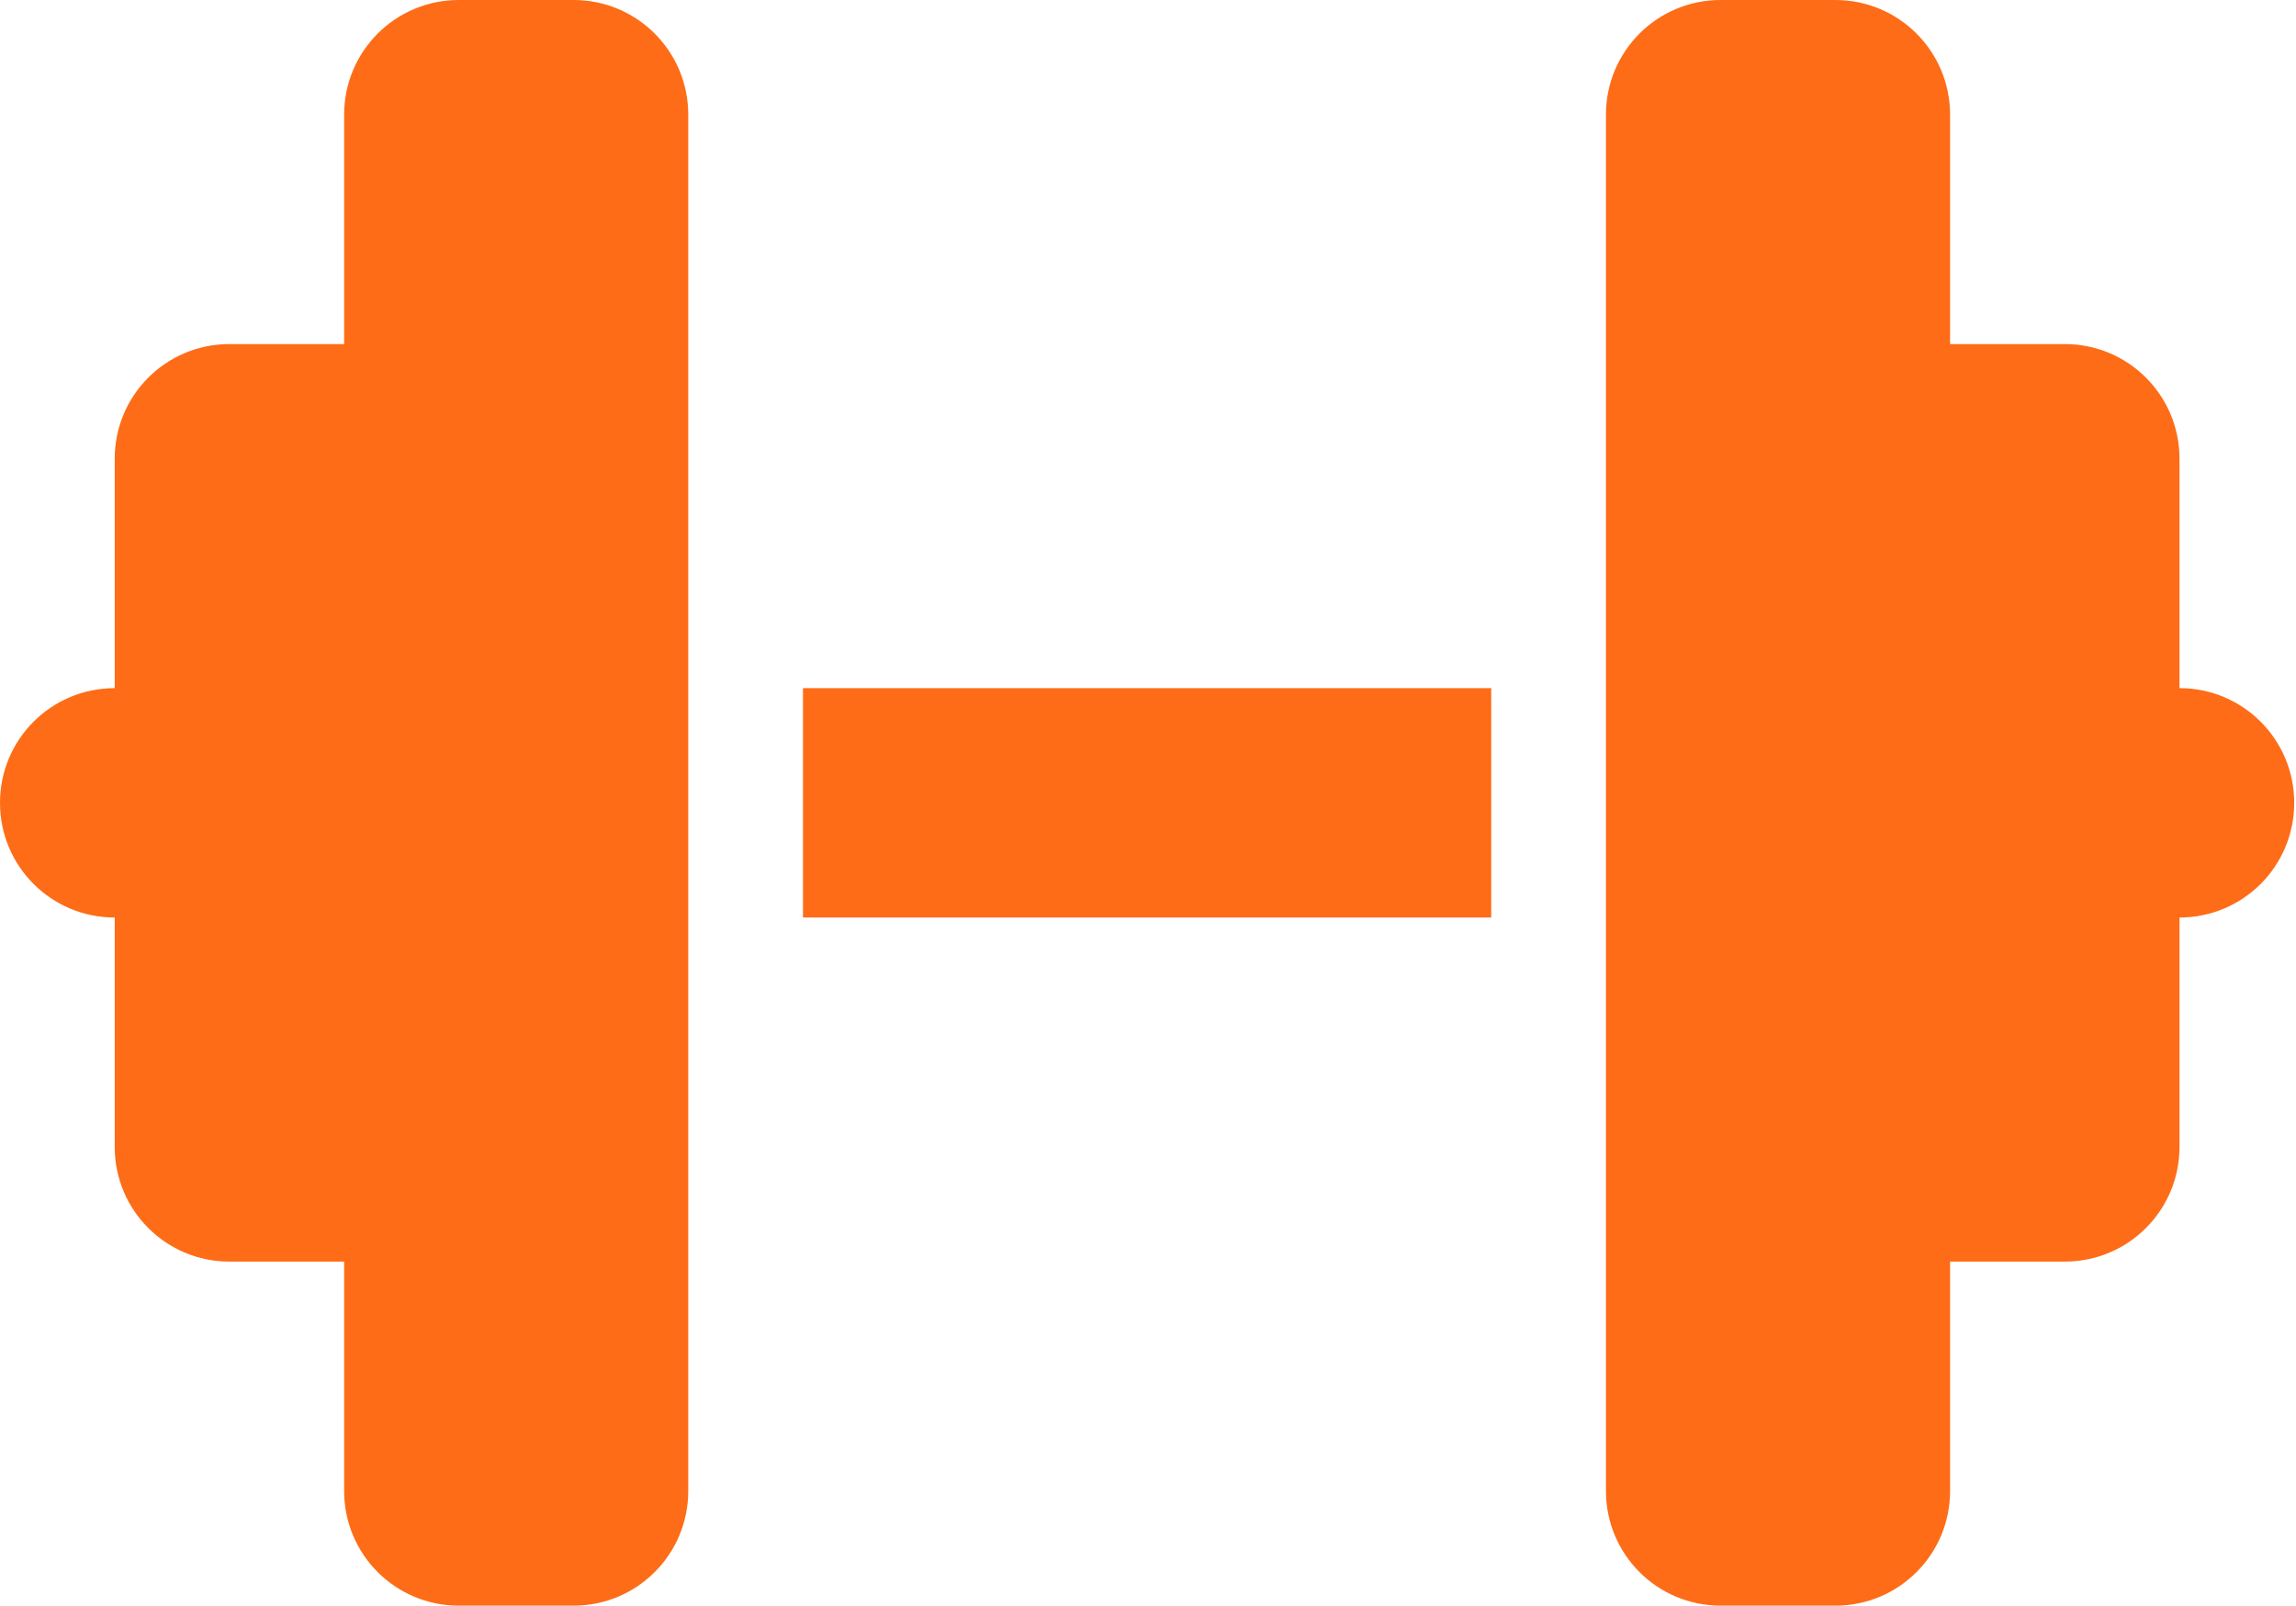 <?xml version="1.0" encoding="UTF-8"?> <svg xmlns="http://www.w3.org/2000/svg" width="183" height="128" viewBox="0 0 183 128" fill="none"><path d="M27.429 9.143C27.429 4.086 31.514 0 36.571 0H45.714C50.771 0 54.857 4.086 54.857 9.143V54.857V73.143V118.857C54.857 123.914 50.771 128 45.714 128H36.571C31.514 128 27.429 123.914 27.429 118.857V100.571H18.286C13.229 100.571 9.143 96.486 9.143 91.429V73.143C4.086 73.143 0 69.057 0 64C0 58.943 4.086 54.857 9.143 54.857V36.571C9.143 31.514 13.229 27.429 18.286 27.429H27.429V9.143ZM155.429 9.143V27.429H164.571C169.629 27.429 173.714 31.514 173.714 36.571V54.857C178.771 54.857 182.857 58.943 182.857 64C182.857 69.057 178.771 73.143 173.714 73.143V91.429C173.714 96.486 169.629 100.571 164.571 100.571H155.429V118.857C155.429 123.914 151.343 128 146.286 128H137.143C132.086 128 128 123.914 128 118.857V73.143V54.857V9.143C128 4.086 132.086 0 137.143 0H146.286C151.343 0 155.429 4.086 155.429 9.143ZM118.857 54.857V73.143H64V54.857H118.857Z" fill="#FE6C17"></path></svg> 